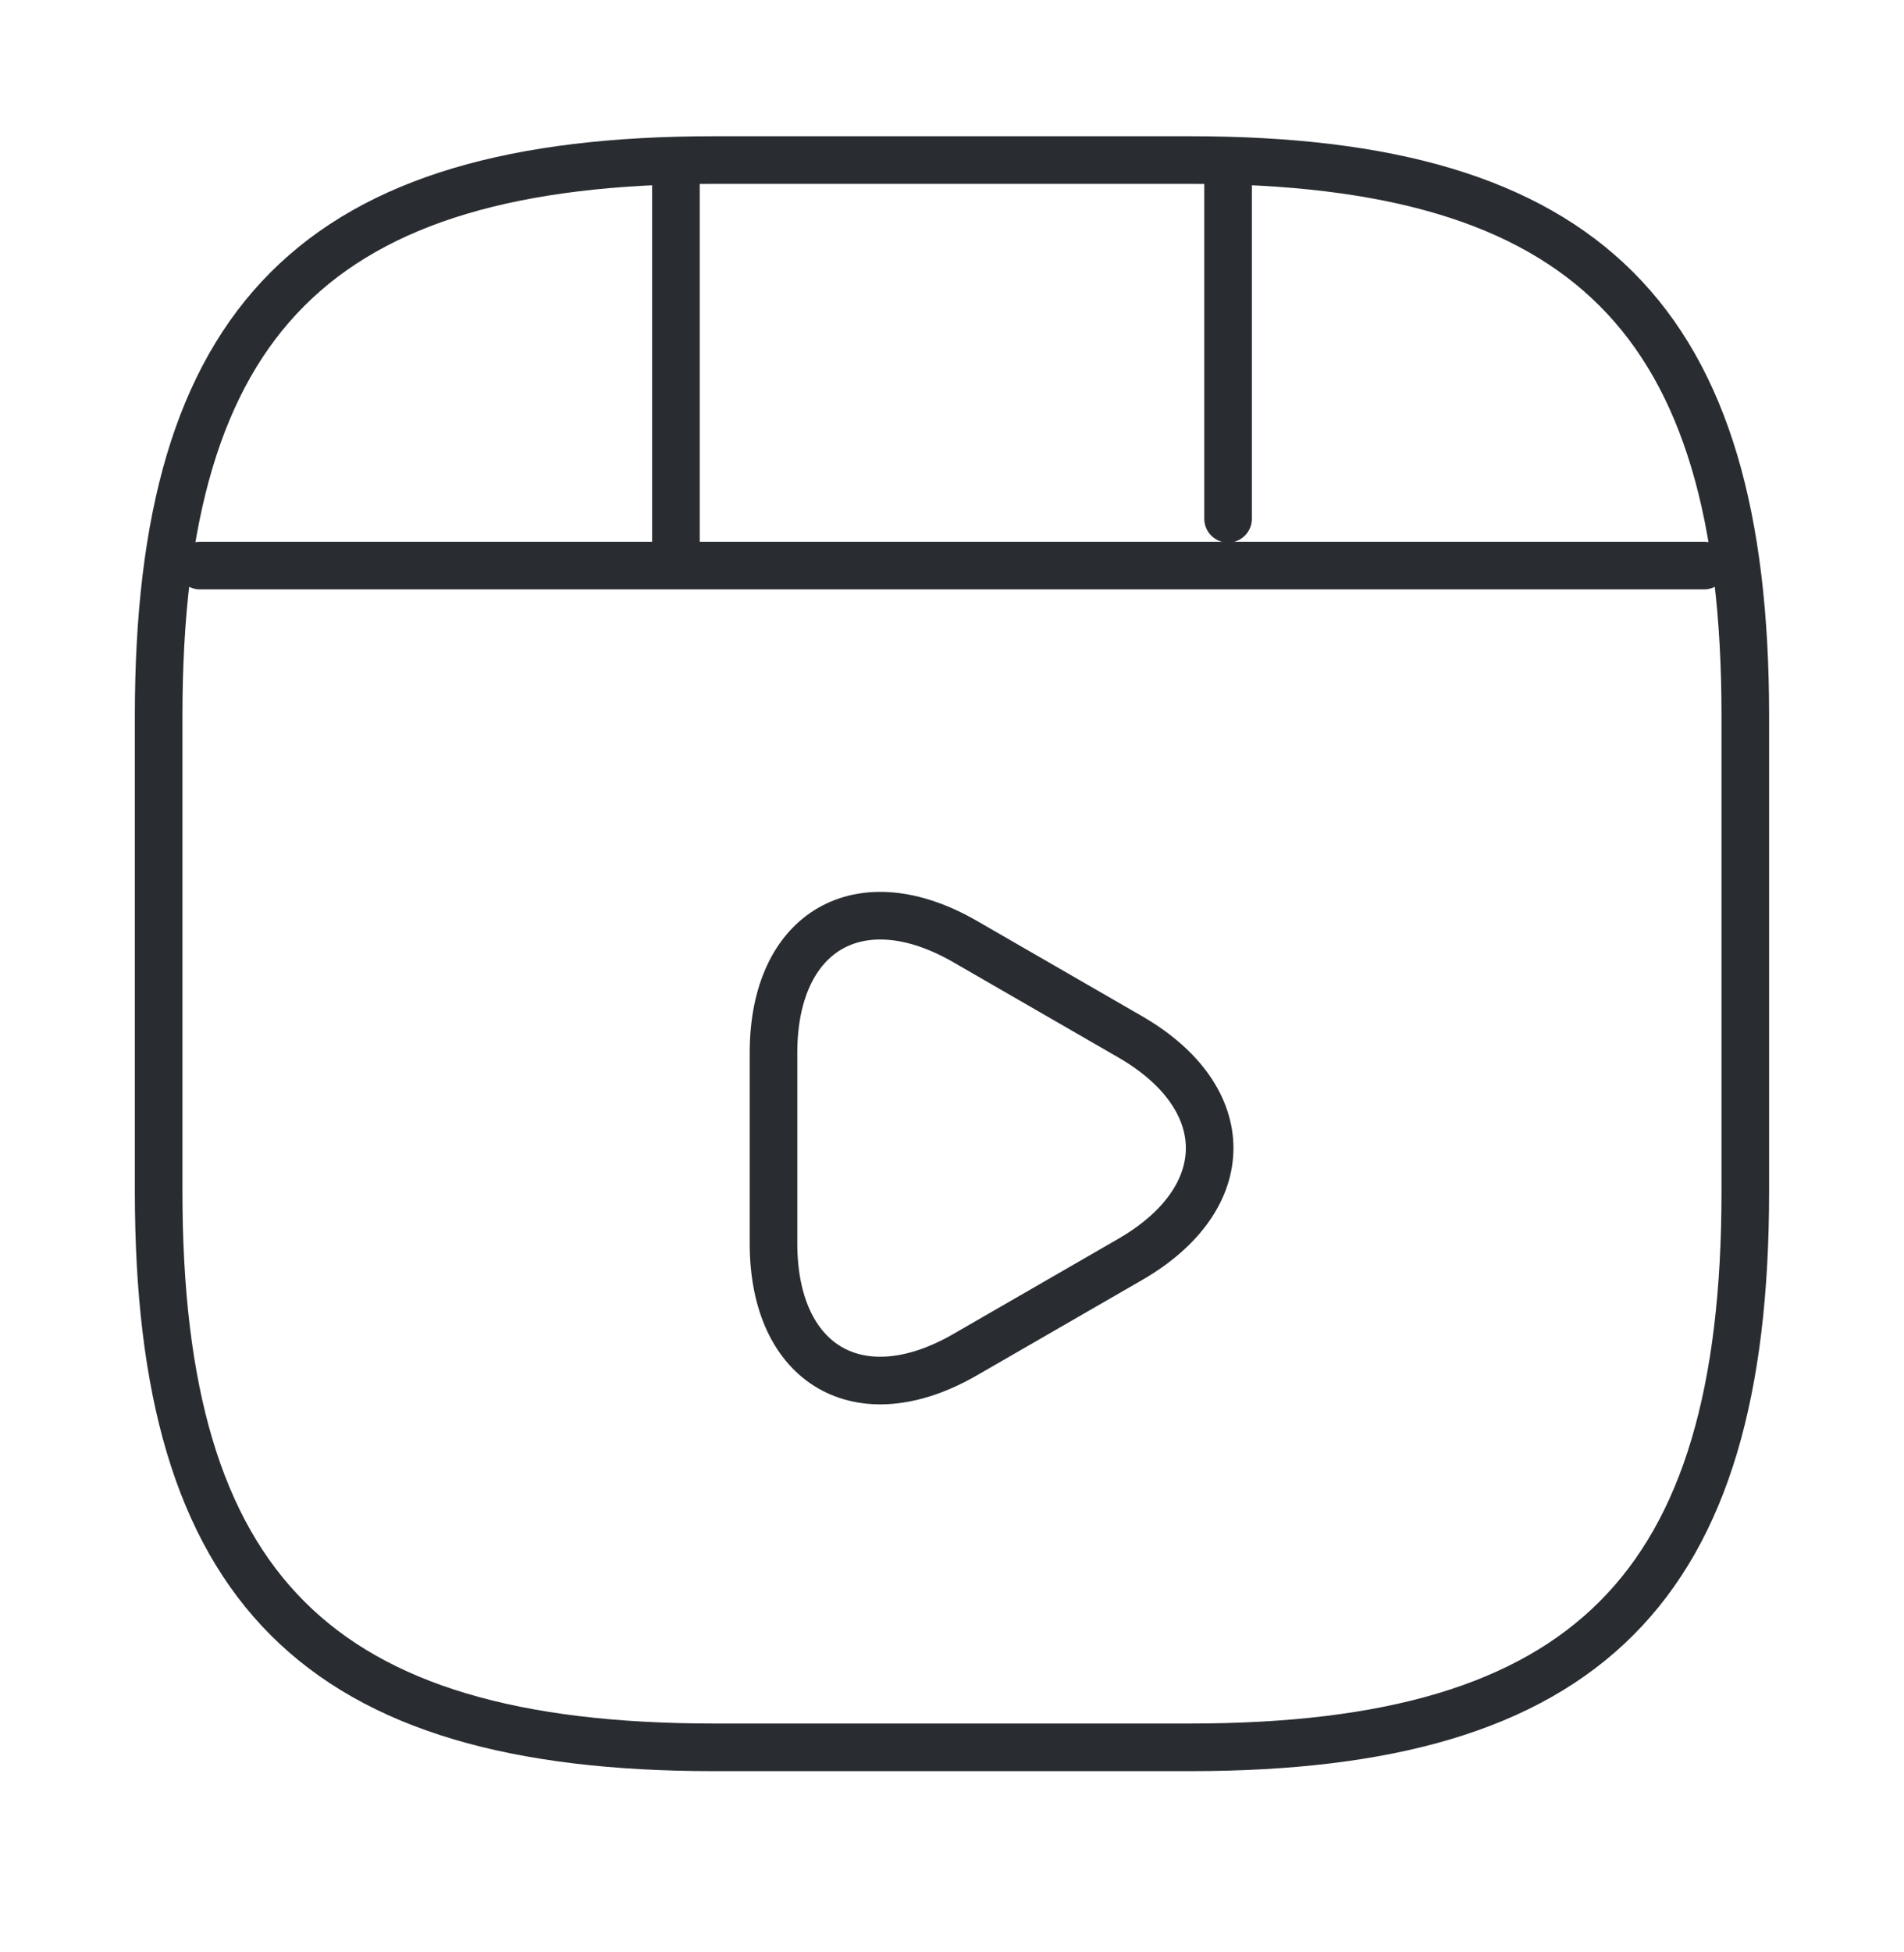 <svg width="40" height="41" viewBox="0 0 40 41" fill="none" xmlns="http://www.w3.org/2000/svg">
<path d="M36.666 25.027V15.027C36.666 6.694 33.333 3.361 25 3.361H15C6.666 3.361 3.333 6.694 3.333 15.027V25.027C3.333 33.361 6.666 36.694 15 36.694H25C33.333 36.694 36.666 33.361 36.666 25.027Z" stroke="#292D32" stroke-linecap="round" stroke-linejoin="round"/>
<path d="M4.2 11.877H35.8" stroke="#292D32" stroke-linecap="round" stroke-linejoin="round"/>
<path d="M14.2 3.544V11.644" stroke="#292D32" stroke-linecap="round" stroke-linejoin="round"/>
<path d="M25.8 3.544V10.894" stroke="#292D32" stroke-linecap="round" stroke-linejoin="round"/>
<path d="M16.25 24.11V22.11C16.25 19.544 18.067 18.494 20.283 19.777L22.017 20.777L23.75 21.777C25.967 23.061 25.967 25.16 23.75 26.444L22.017 27.444L20.283 28.444C18.067 29.727 16.25 28.677 16.25 26.11V24.11V24.11Z" stroke="#292D32" stroke-miterlimit="10" stroke-linecap="round" stroke-linejoin="round"/>
</svg>
